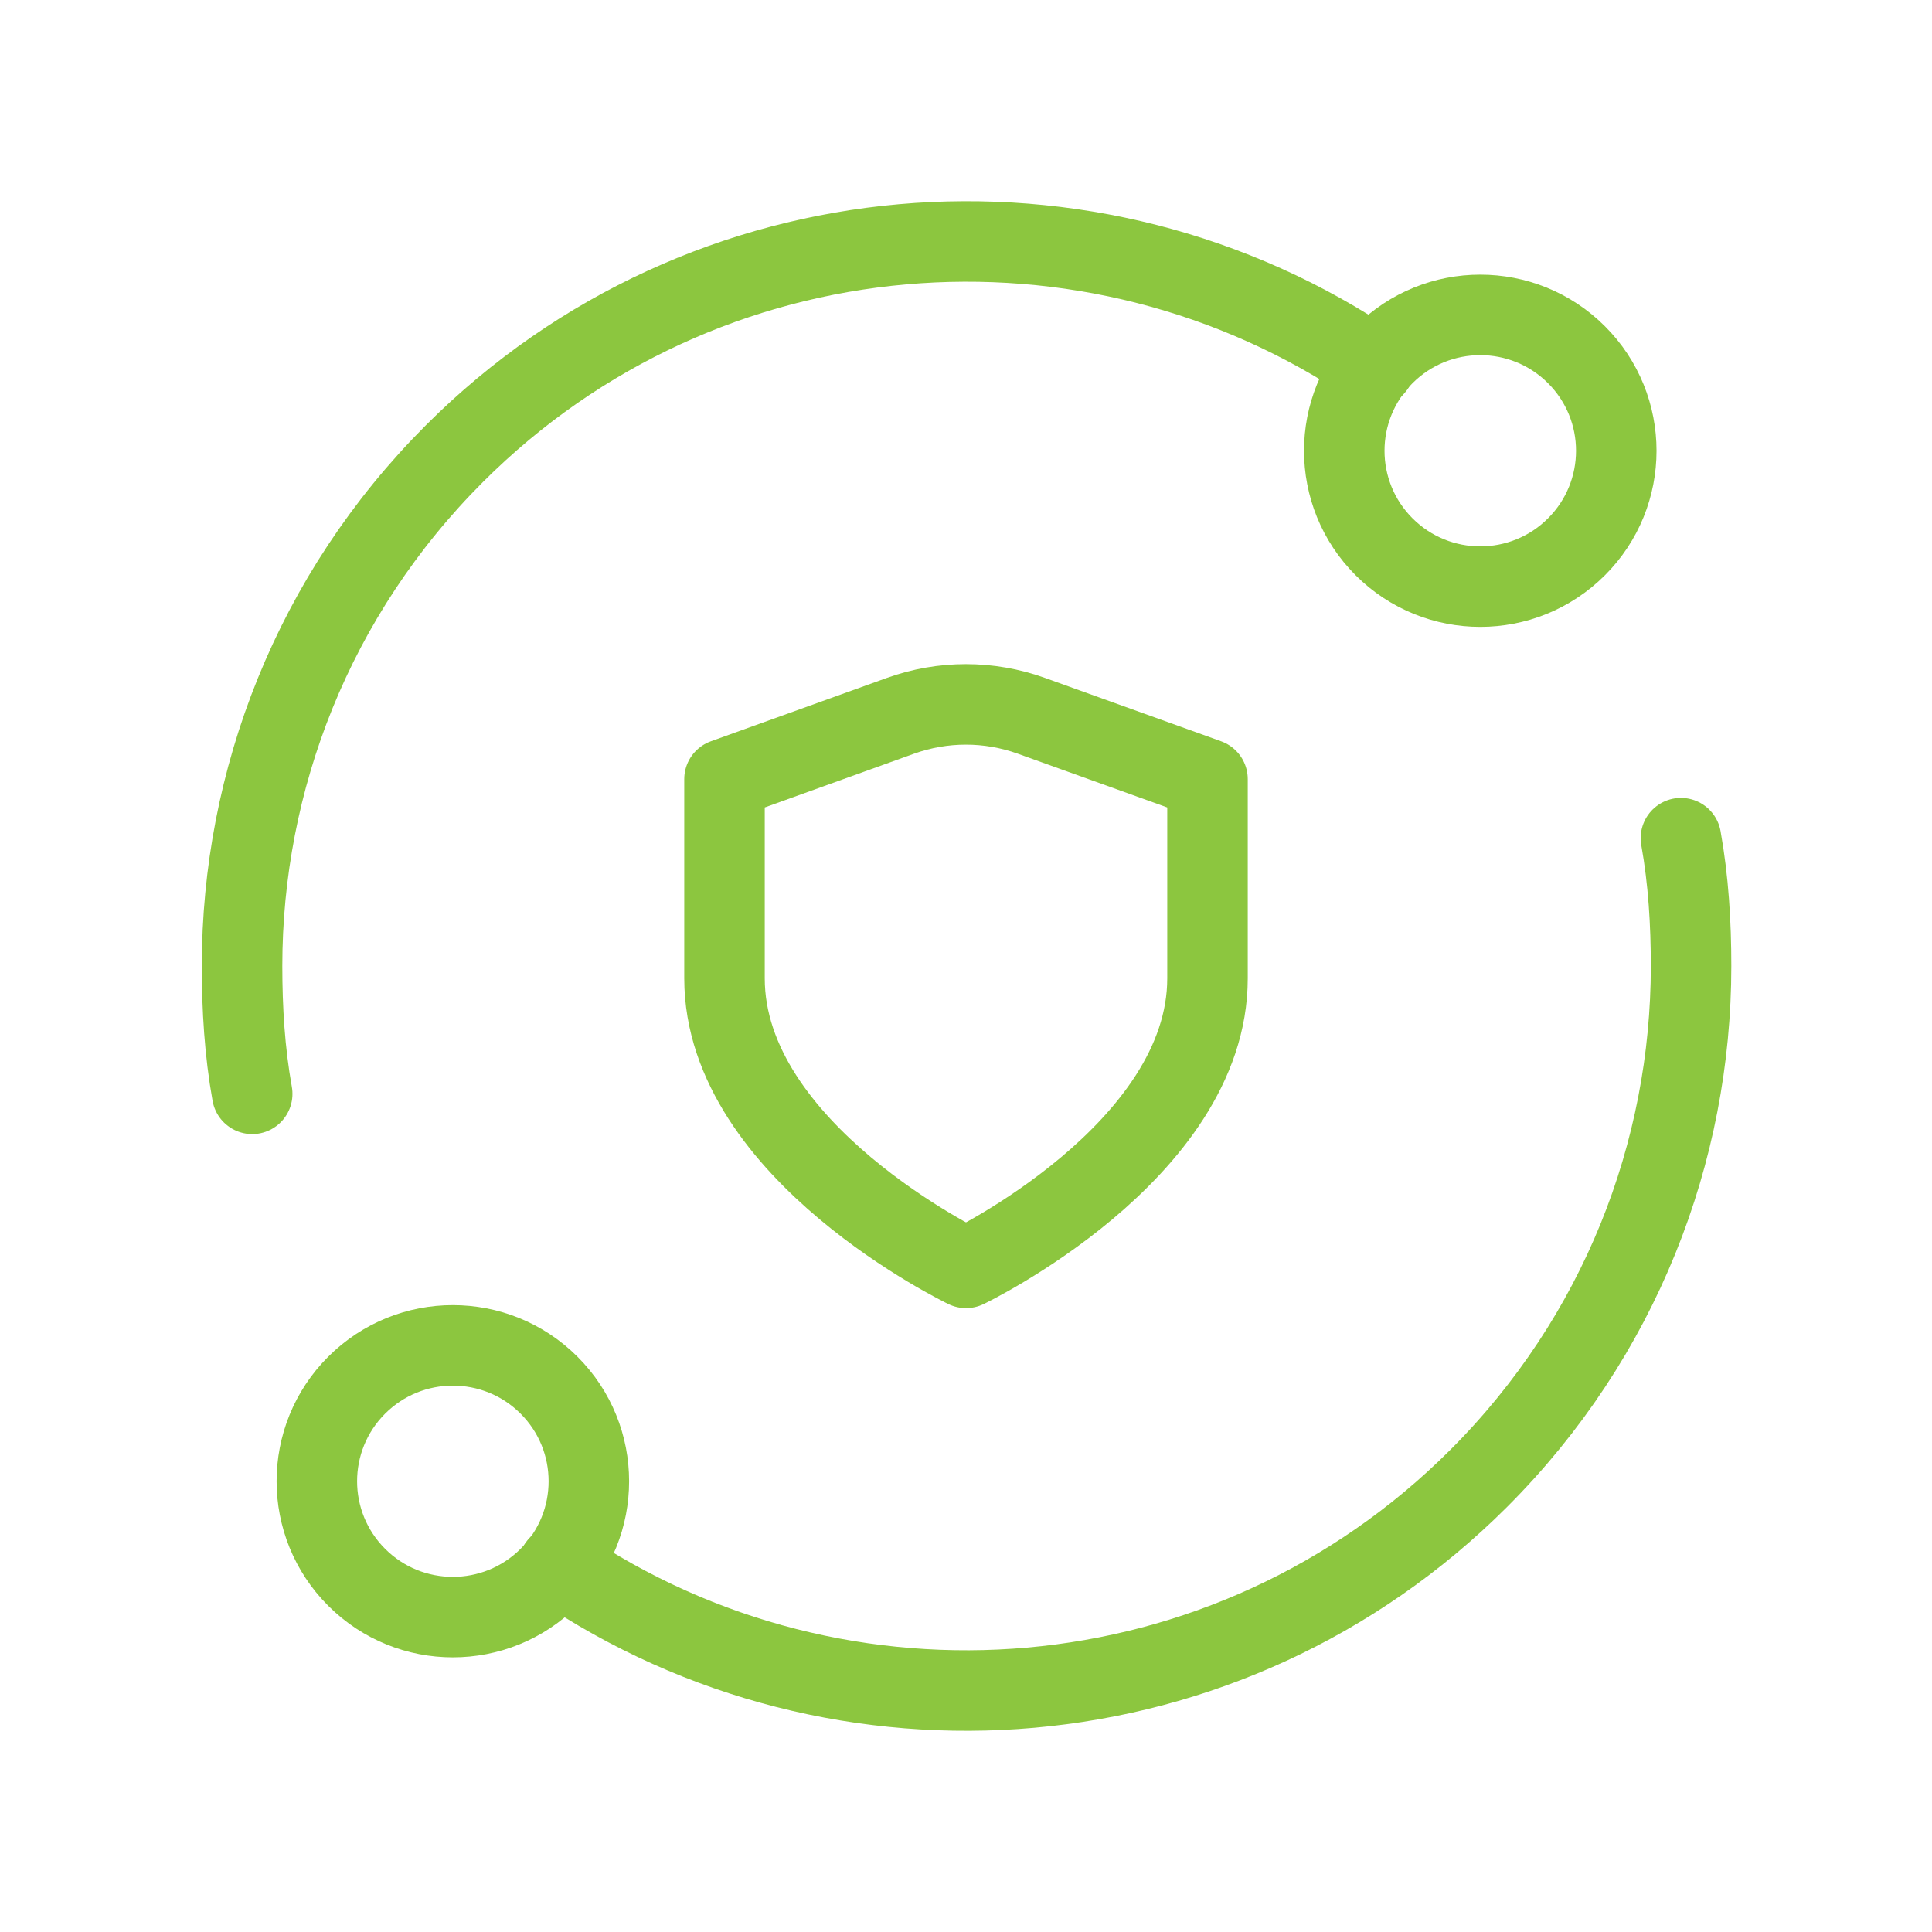 <?xml version="1.0" encoding="UTF-8"?> <svg xmlns="http://www.w3.org/2000/svg" xmlns:xlink="http://www.w3.org/1999/xlink" width="144px" height="144px" viewBox="0 0 144 144" version="1.1"><title>streamline</title><g id="Page-1" stroke="none" stroke-width="1" fill="none" fill-rule="evenodd"><g id="streamline"><g id="Group" transform="translate(18.042, 17.997)" stroke="#8CC63F" stroke-linecap="round" stroke-linejoin="round" stroke-width="6"><path d="M99.456,8.439 C103.416,12.393 103.416,18.807 99.456,22.761 C95.496,26.715 89.082,26.715 85.122,22.761 C81.162,18.807 81.162,12.393 85.122,8.439 C89.082,4.485 95.496,4.485 99.456,8.439" id="Path"></path><path d="M8.544,99.567 C4.584,95.613 4.584,89.199 8.544,85.245 C12.504,81.291 18.918,81.291 22.878,85.245 C26.838,89.199 26.838,95.613 22.878,99.567 C18.918,103.521 12.498,103.521 8.544,99.567" id="Path"></path><path d="M23.604,98.691 C44.64,112.983 73.512,110.835 92.166,92.199 C102.72,81.651 108,67.827 108,54.003 C108,50.811 107.808,47.625 107.244,44.475" id="Path"></path><path d="M0.756,63.531 C0.192,60.381 0,57.195 0,54.003 C0,40.179 5.28,26.355 15.834,15.807 C34.482,-2.829 63.36,-4.977 84.396,9.315" id="Path"></path><path d="M53.958,76.503 C53.958,76.503 71.958,67.869 71.958,54.921 L71.958,40.077 L58.83,35.355 C55.674,34.221 52.23,34.221 49.074,35.355 L35.958,40.077 L35.958,54.921 C35.958,67.869 53.958,76.503 53.958,76.503 Z" id="Path"></path></g><polygon id="Path" points="0 0 144 0 144 144 0 144"></polygon></g></g></svg> 